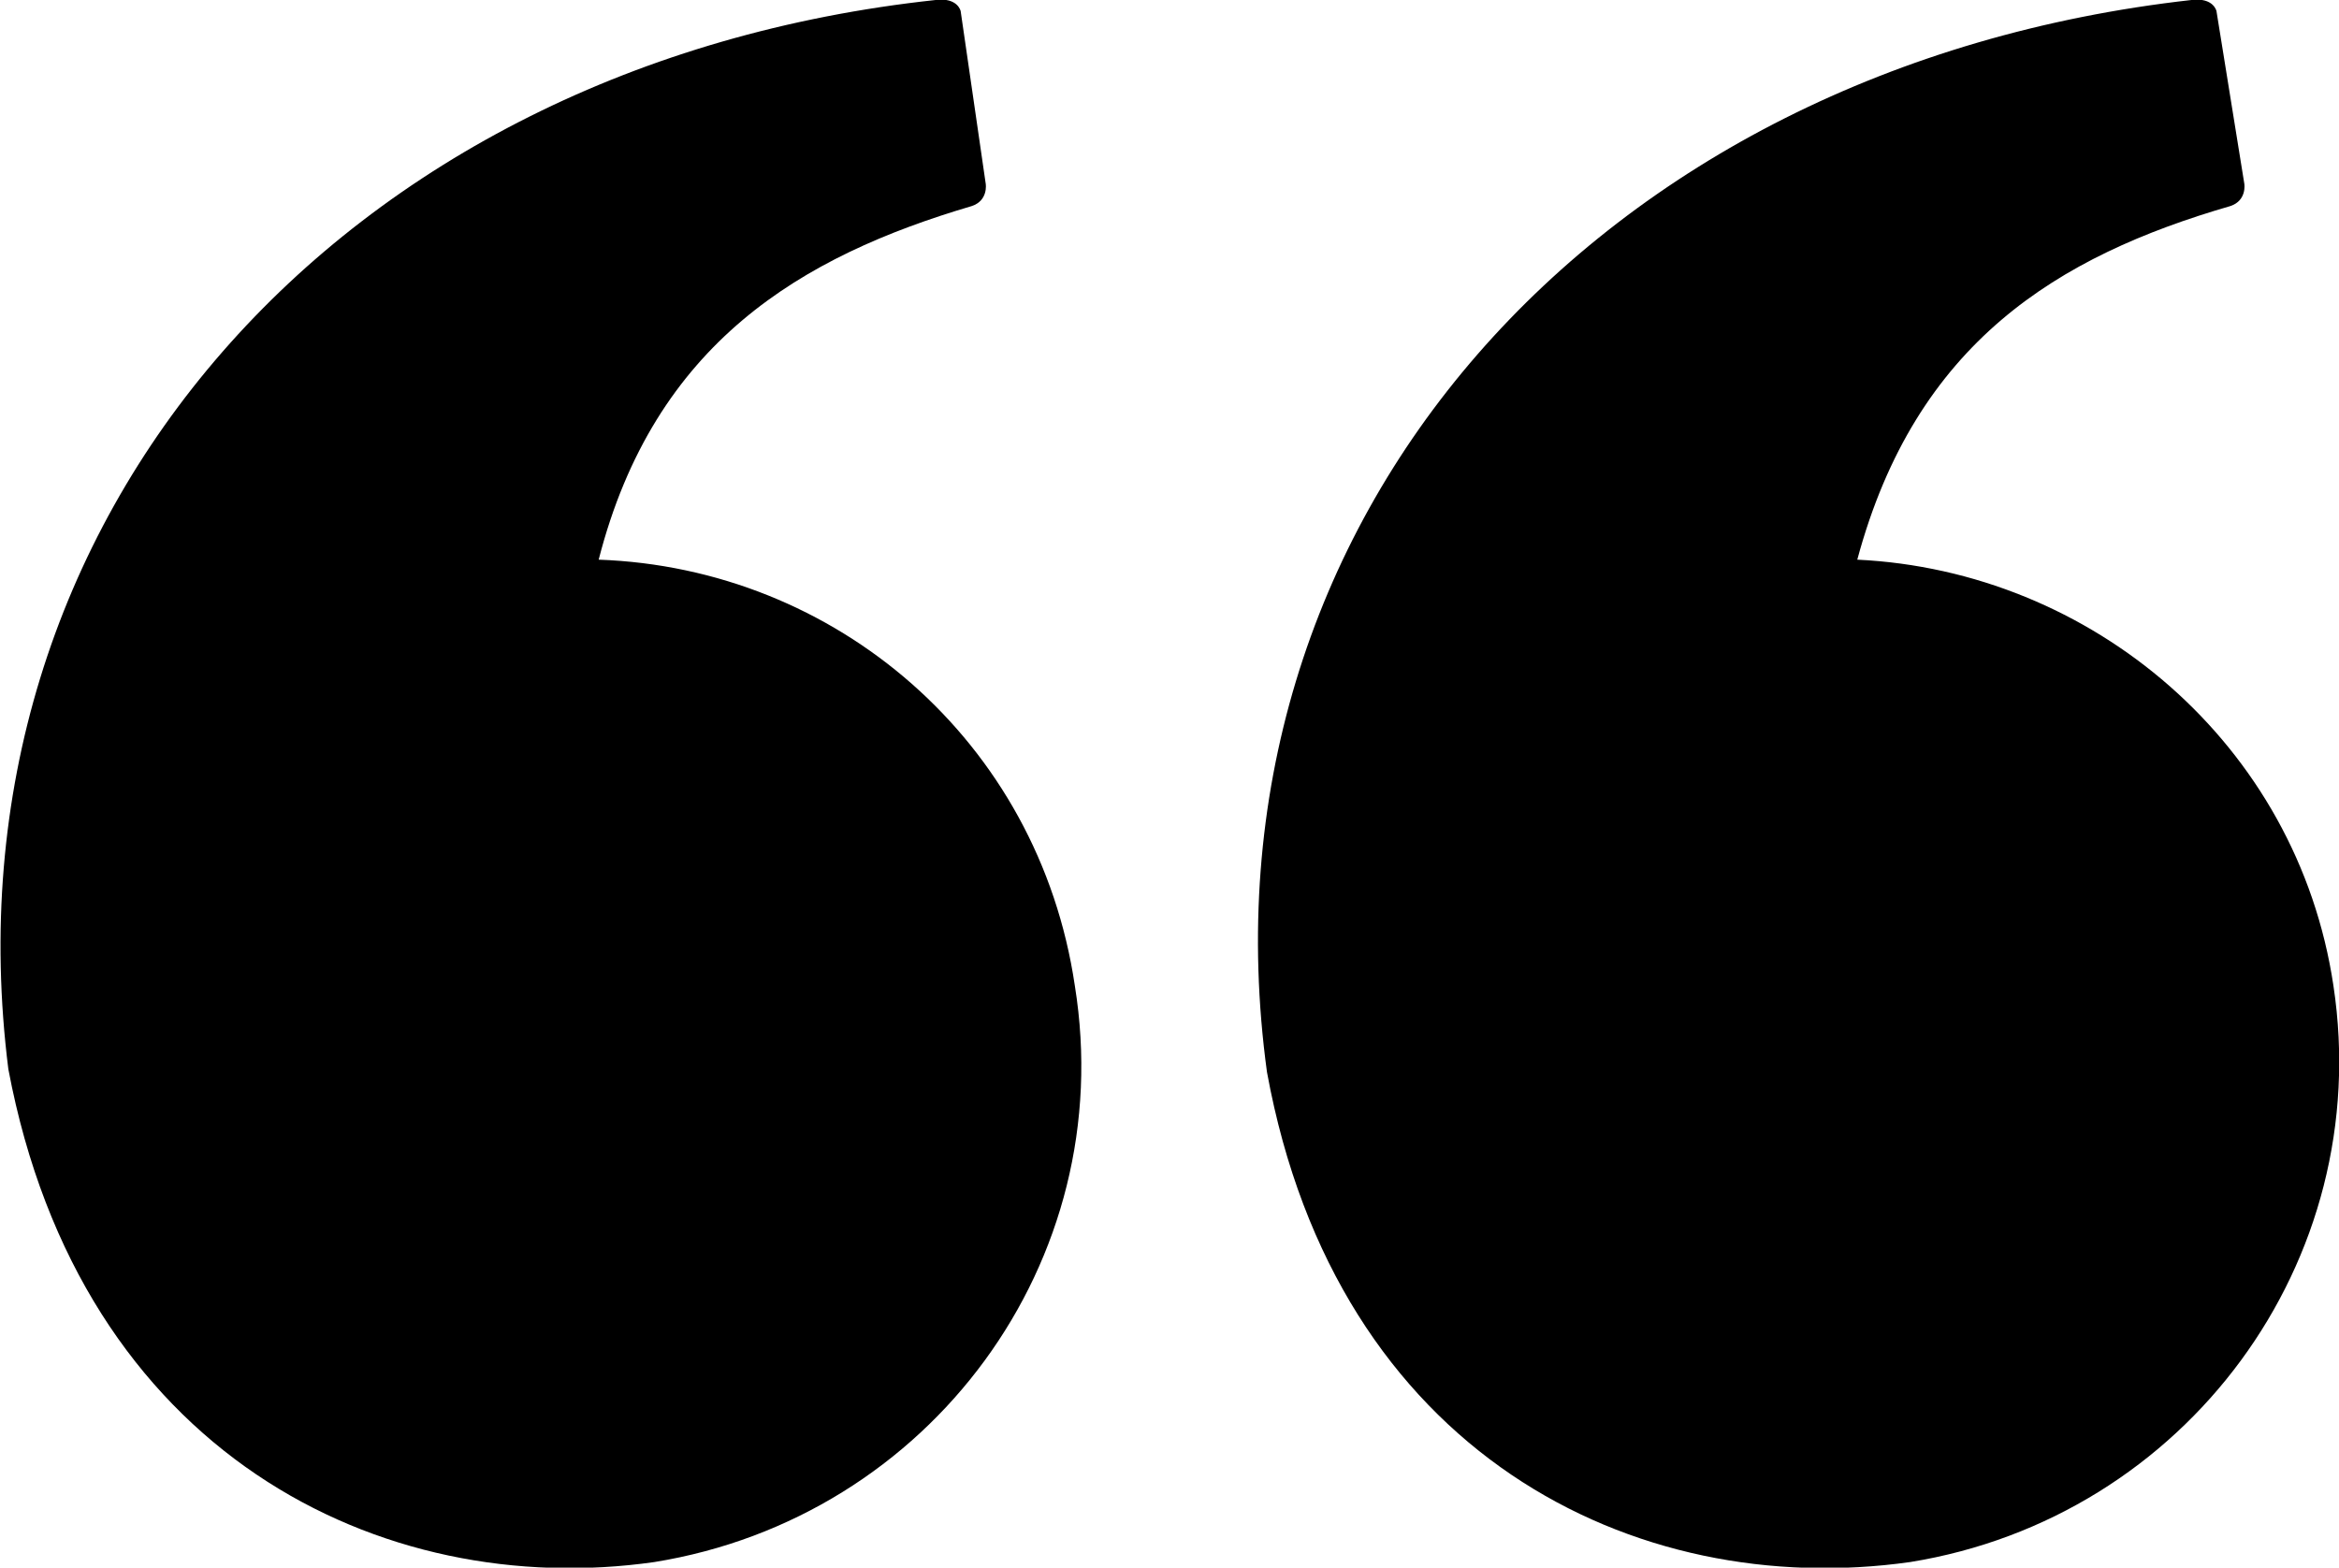 <?xml version="1.0" encoding="utf-8"?>
<!-- Generator: Adobe Illustrator 19.0.1, SVG Export Plug-In . SVG Version: 6.00 Build 0)  -->
<svg version="1.1" id="Layer_1" xmlns="http://www.w3.org/2000/svg" xmlns:xlink="http://www.w3.org/1999/xlink" x="0px" y="0px"
	 viewBox="-242 392.8 84 56.3" style="enable-background:new -242 392.8 84 56.3;" xml:space="preserve">
<path d="M-158.2,428.2c-1.3-8.7-8.7-14.9-17.1-15.3c2.1-7.8,7.2-10.9,13.4-12.7c0.6-0.2,0.5-0.8,0.5-0.8l-1-6.2c0,0-0.1-0.5-0.9-0.4
	c-21.4,2.4-35.9,18.7-33.2,38.5c2.5,13.7,13.2,19,23.1,17.6C-163.5,447.3-156.7,438.1-158.2,428.2L-158.2,428.2z M-220.5,412.9
	c2-7.8,7.3-10.9,13.4-12.7c0.6-0.2,0.5-0.8,0.5-0.8l-0.9-6.2c0,0-0.1-0.5-0.9-0.4c-21.4,2.3-35.8,18.6-33.3,38.4
	c2.6,13.8,13.4,19.1,23.2,17.7c9.9-1.6,16.7-10.8,15.1-20.7C-204.7,419.4-212,413.2-220.5,412.9z"/>
</svg>
